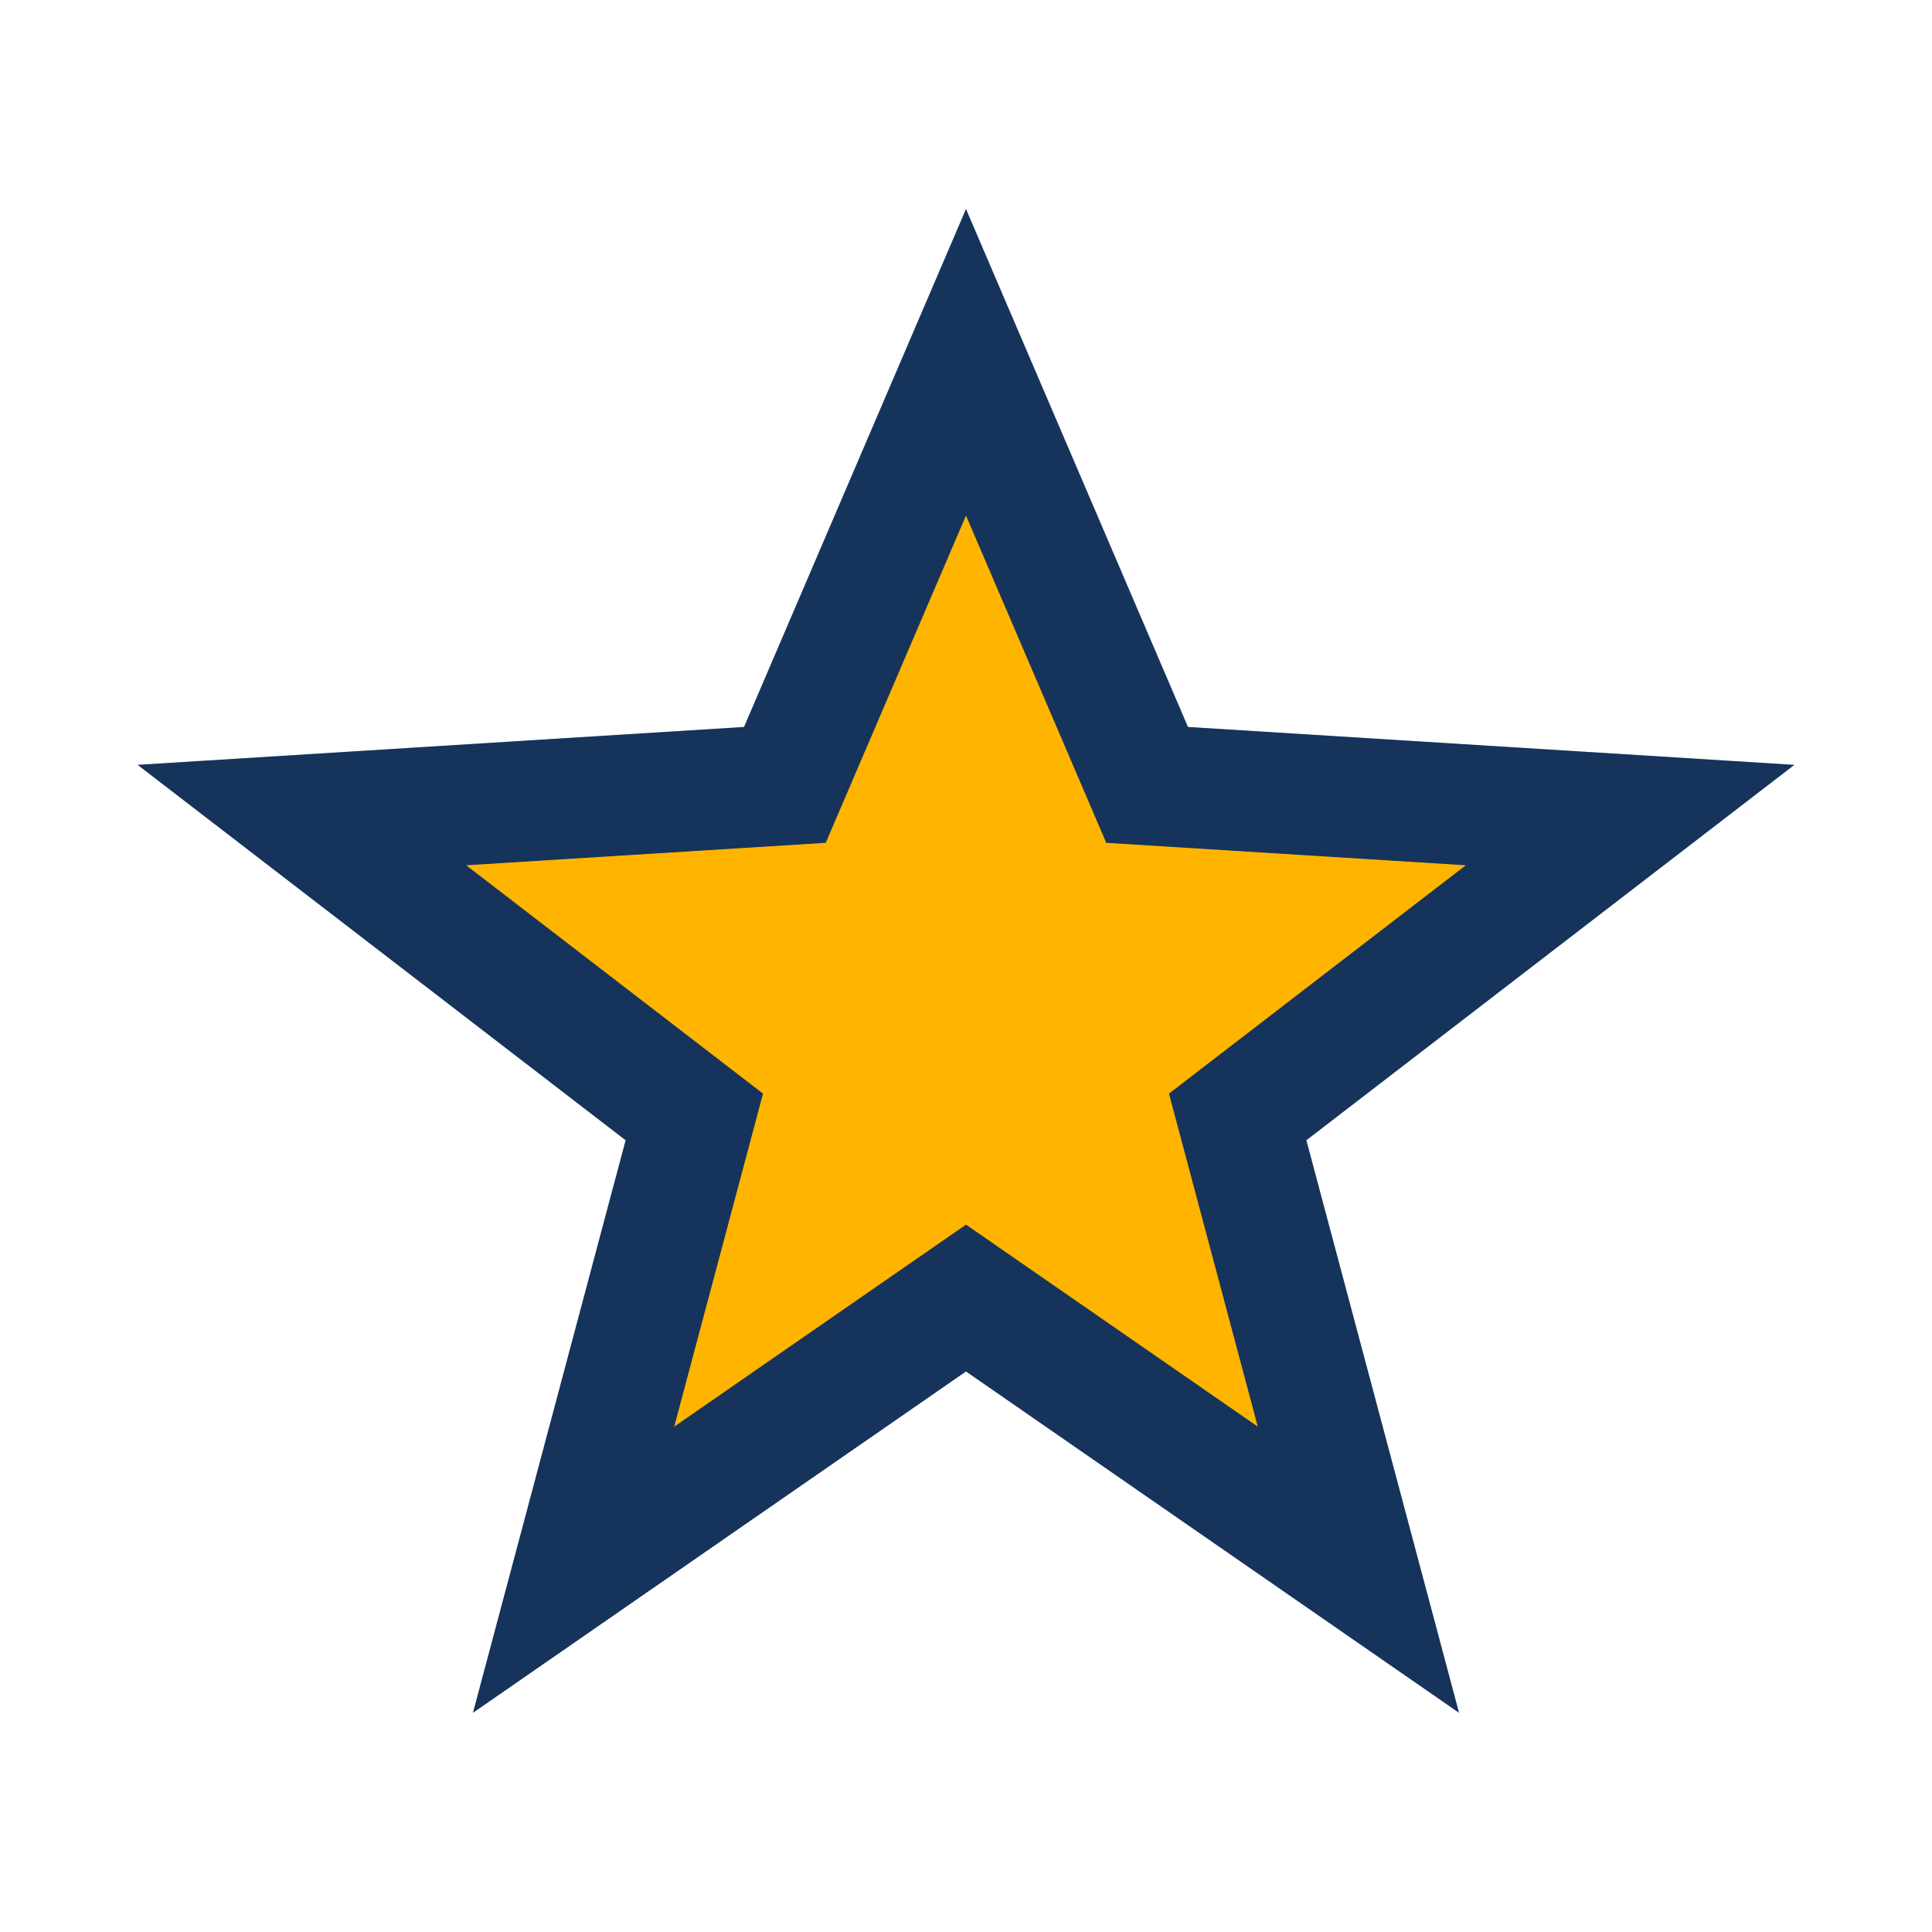 <?xml version="1.0" encoding="UTF-8"?>
<svg xmlns="http://www.w3.org/2000/svg" width="32" height="32" viewBox="0 0 32 32"><polygon points="16,6 19,13 27,13.5 20.5,18.5 22.5,26 16,21.5 9.5,26 11.5,18.5 5,13.5 13,13" fill="#FFB400" stroke="#15335B" stroke-width="2"/></svg>